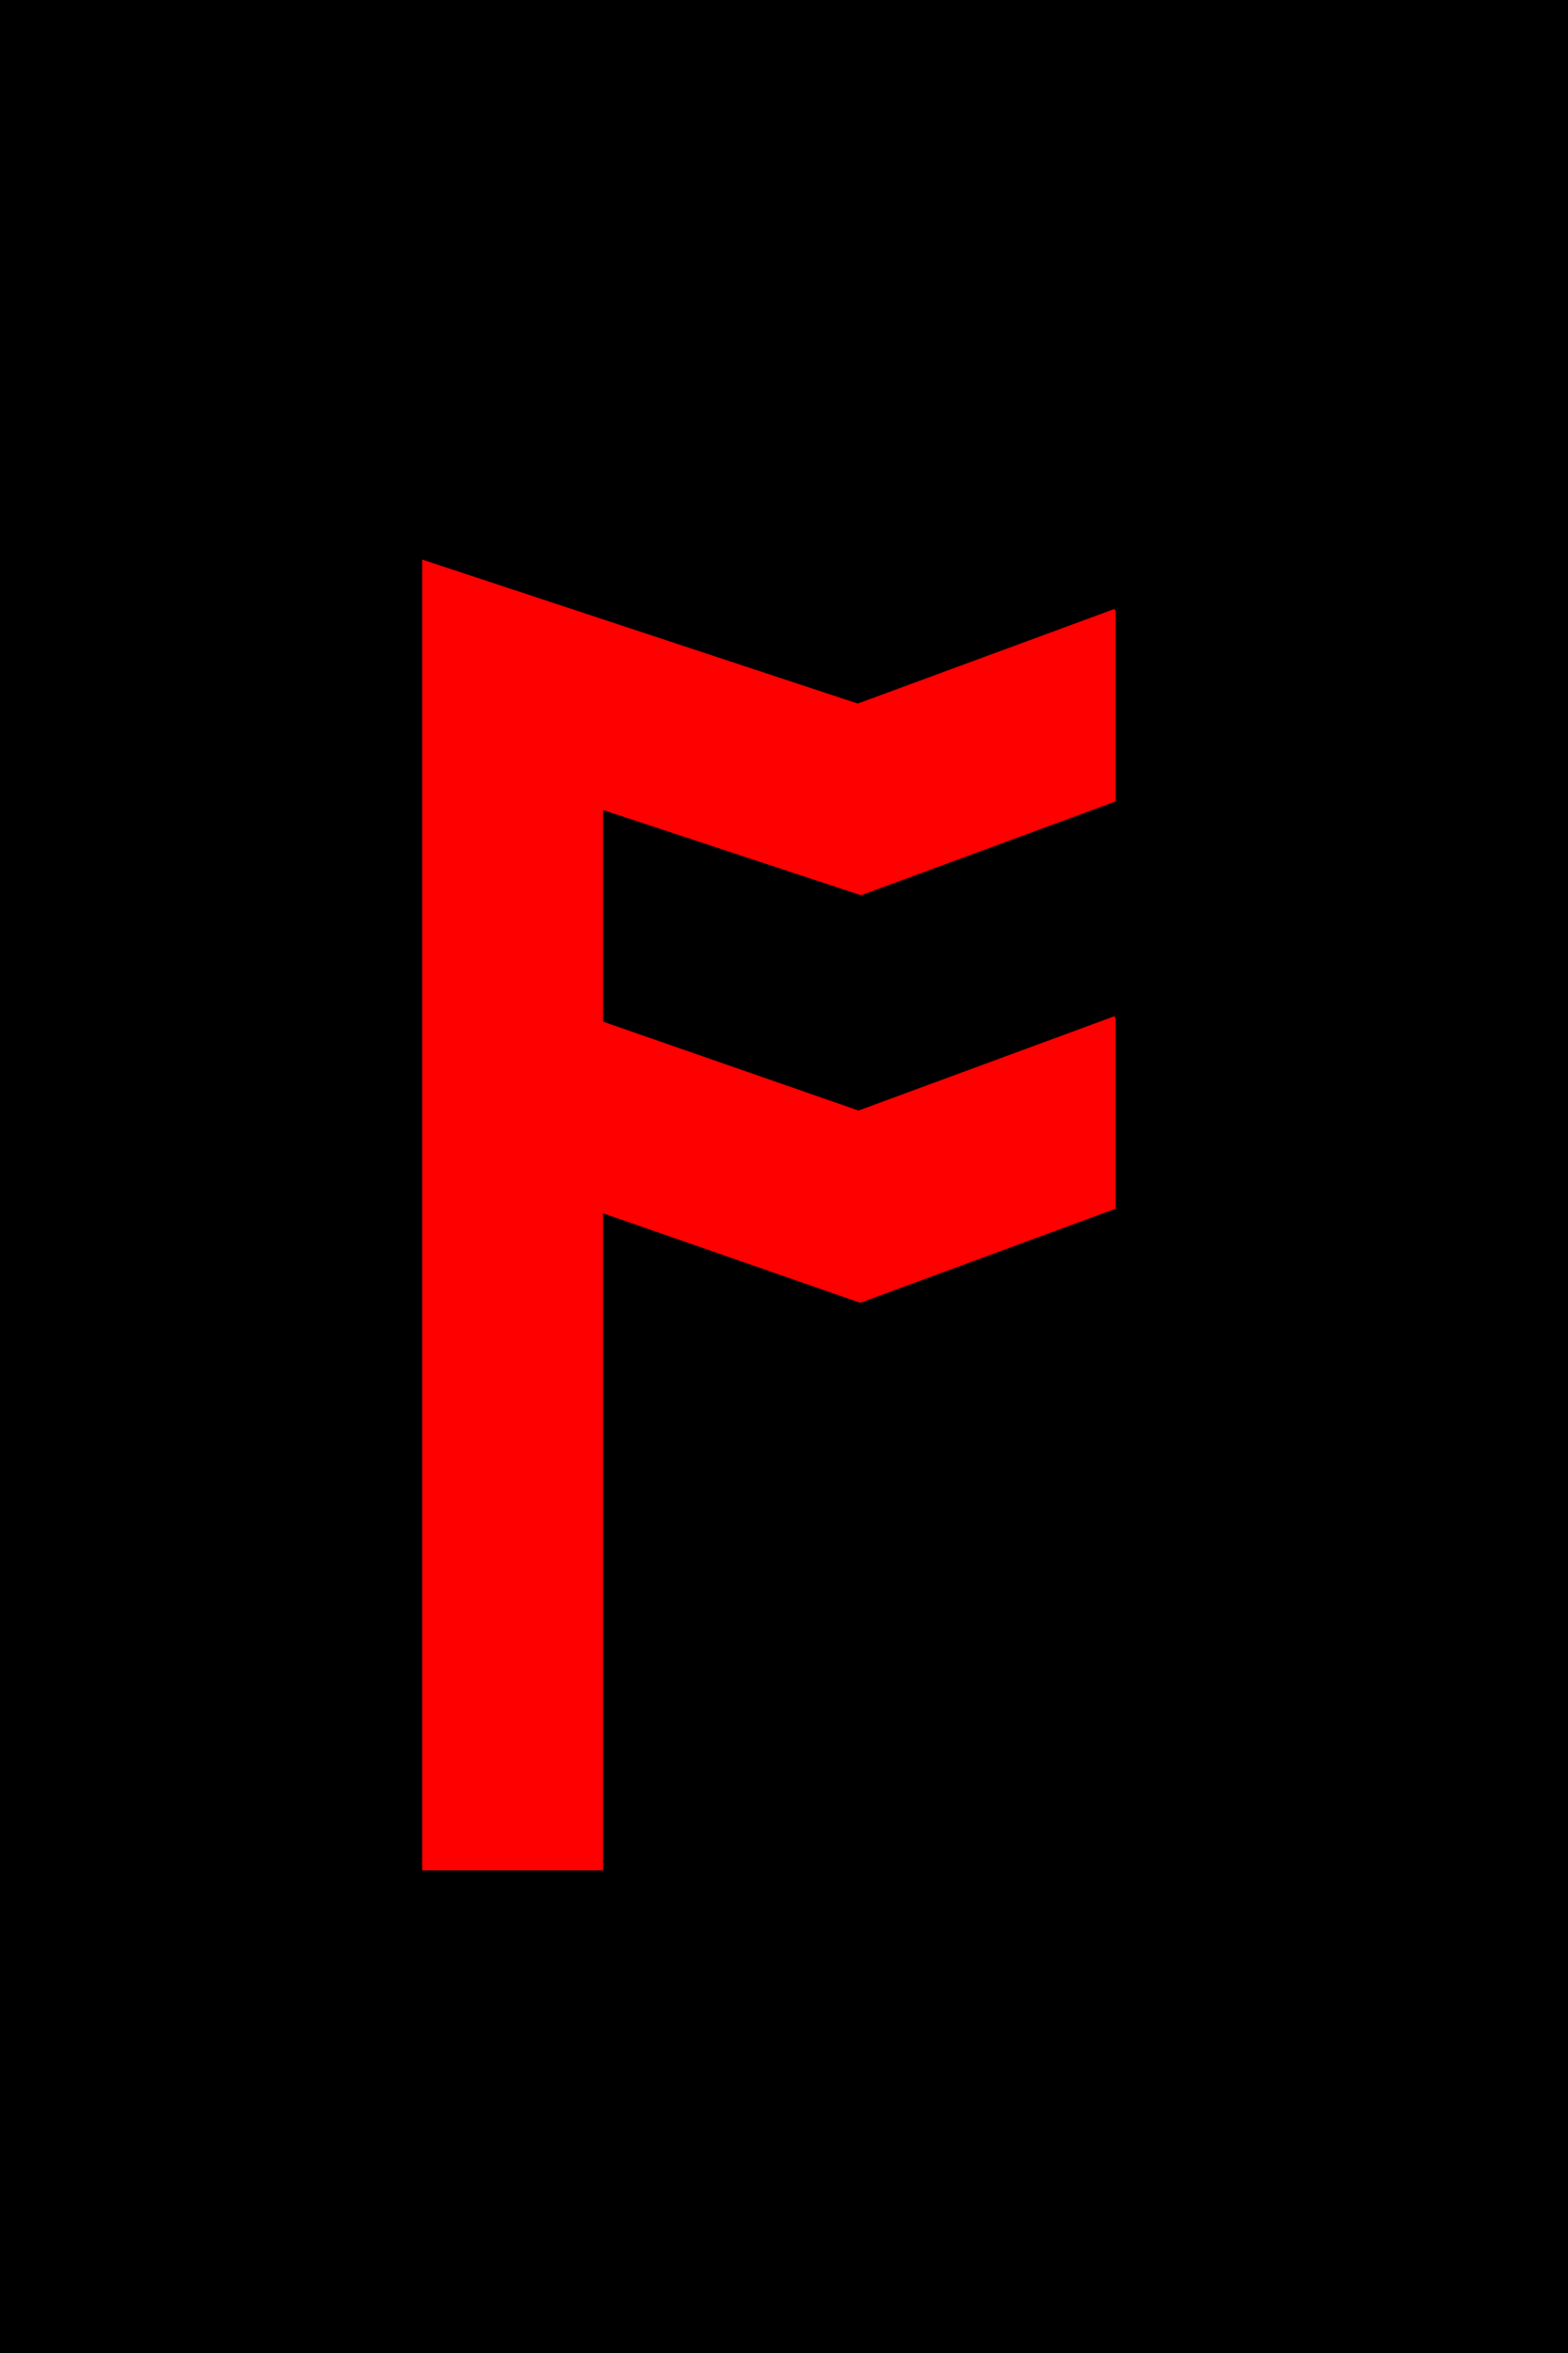 <svg xmlns="http://www.w3.org/2000/svg" width="52" height="78">
<rect fill="black" x="-10" y="-10" width="100" height="100"></rect>
<path stroke="red" fill="none" stroke-width="6" d="M17 62 L 17 22.7 L 28.5 26.5 L 38 23 M 17 36 L 28.5 40 L 38 36.5"></path>
<rect fill="black" x="37" y="15" width="8" height="30"></rect>
</svg>
